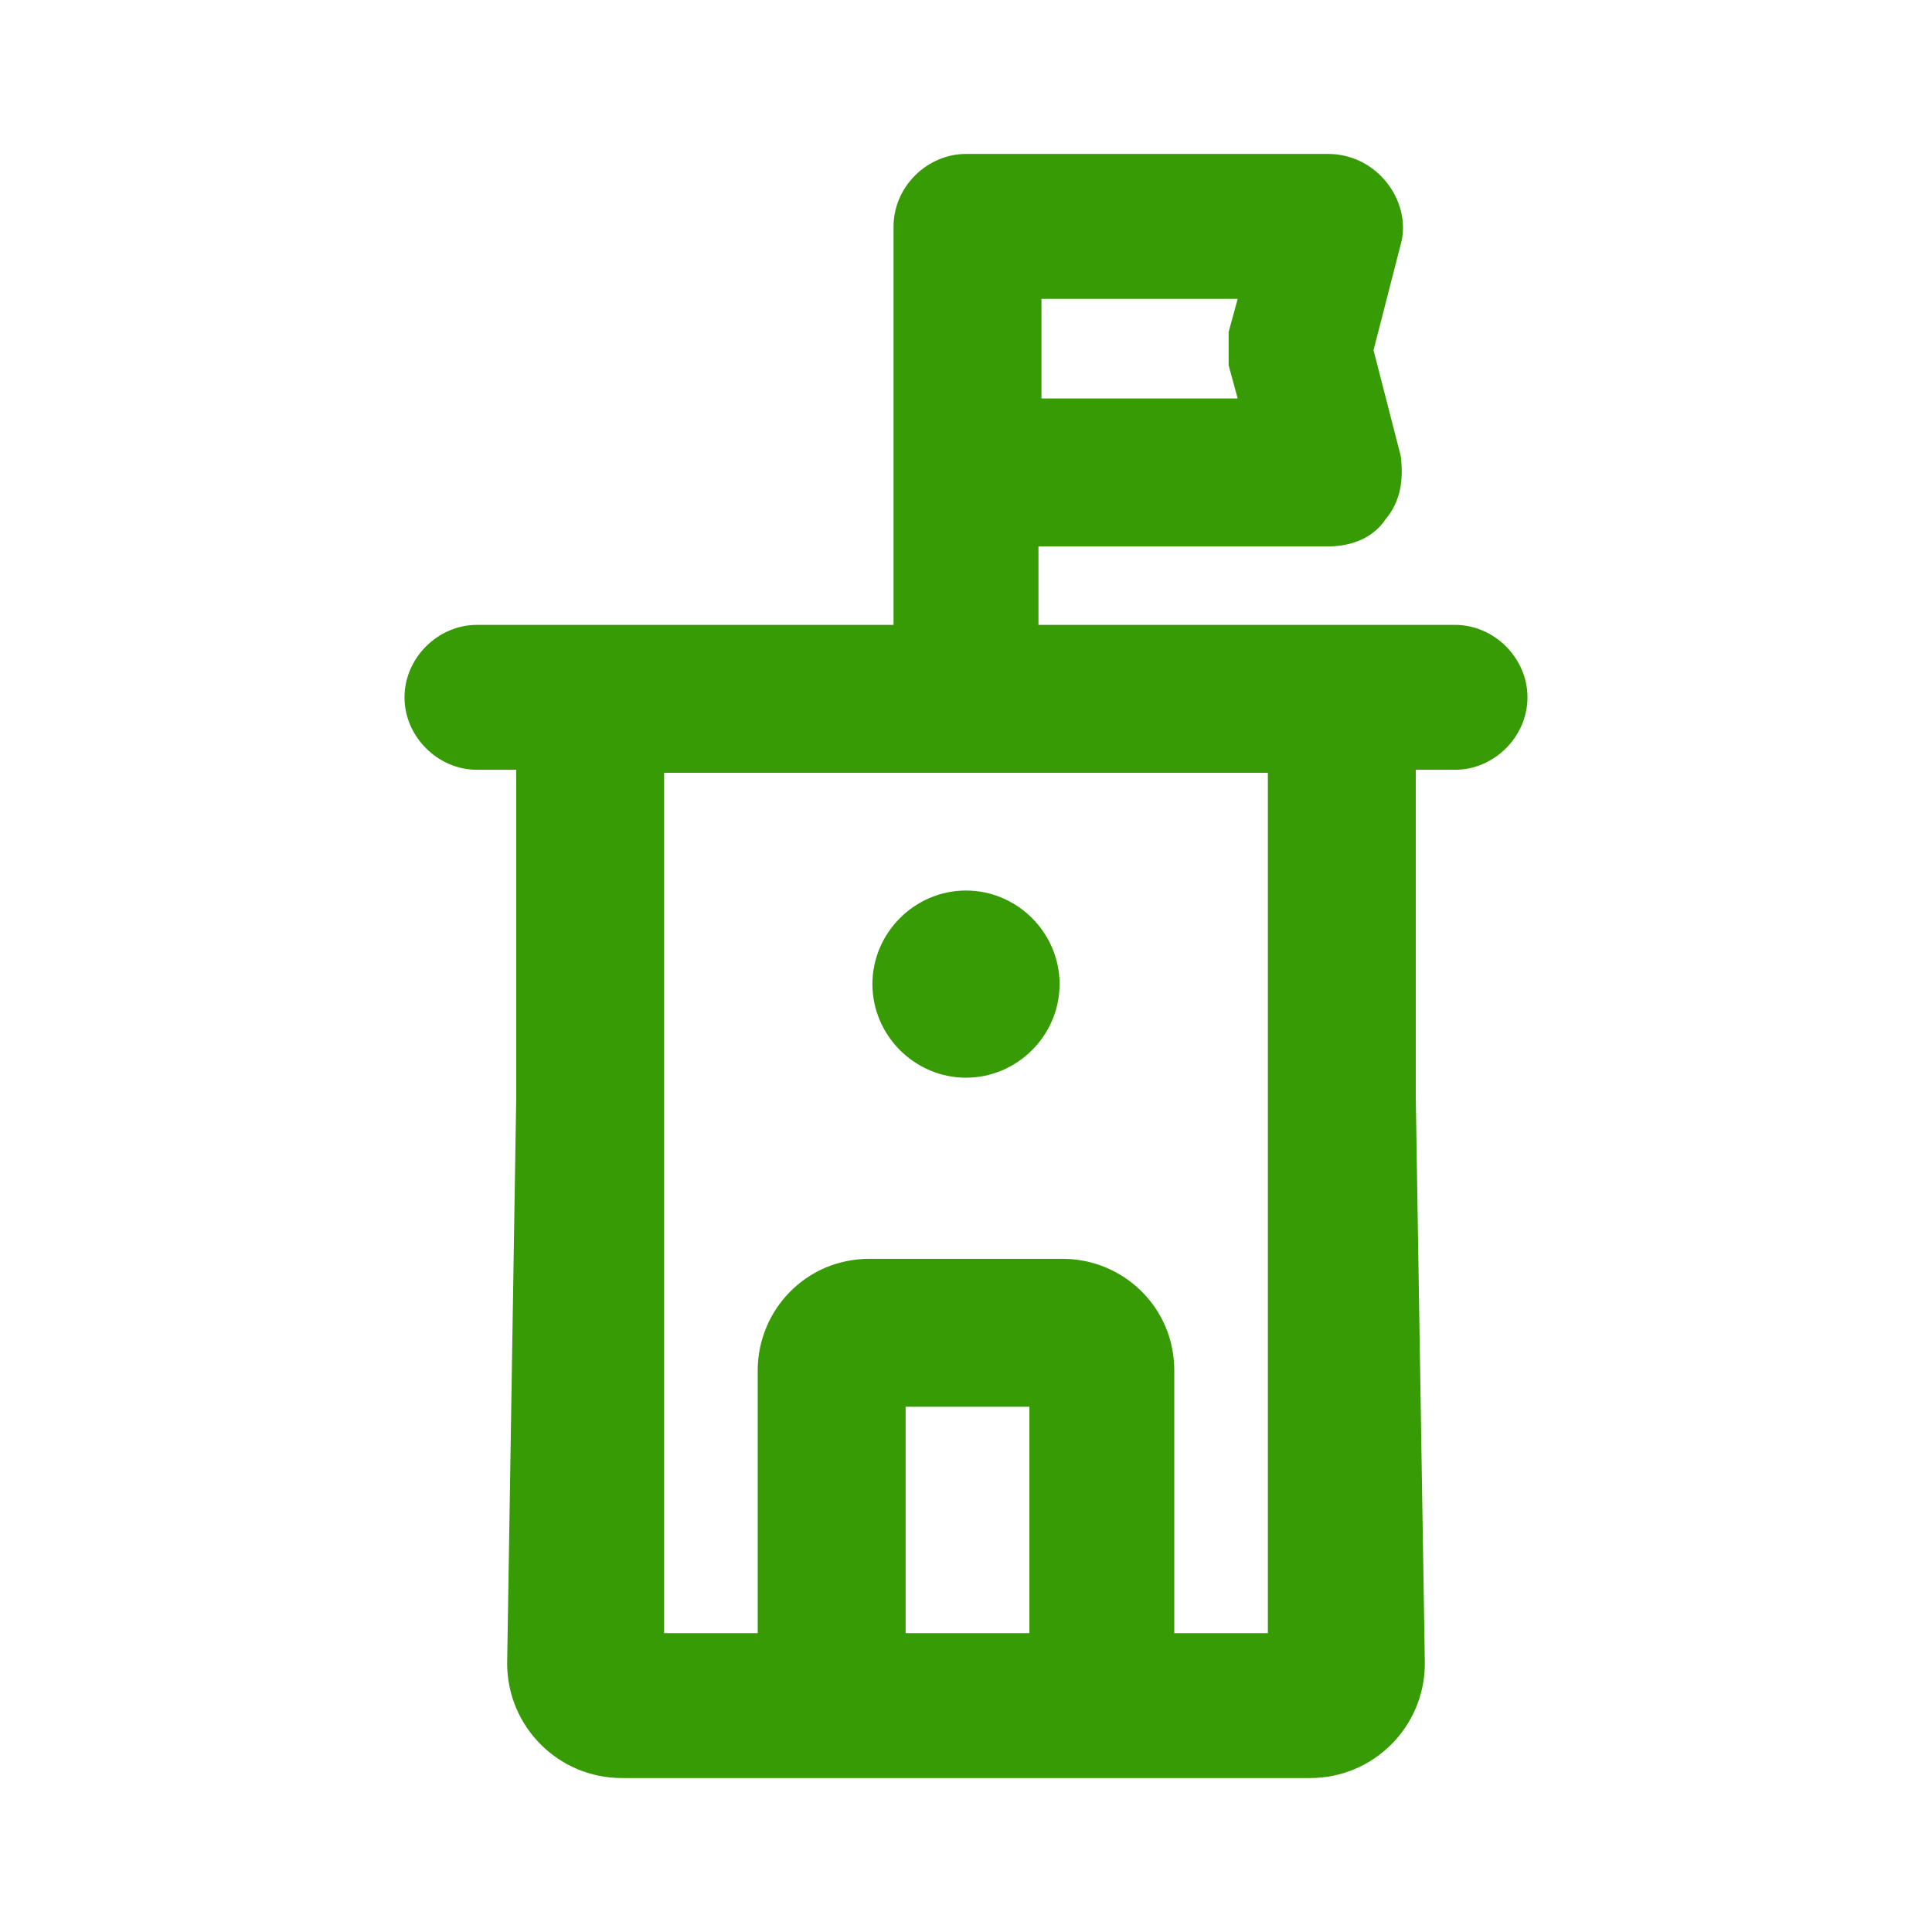<?xml version="1.0" encoding="UTF-8"?>
<svg id="Capa_1" data-name="Capa 1" xmlns="http://www.w3.org/2000/svg" version="1.1" viewBox="0 0 64 64">
  <defs>
    <style>
      .cls-1 {
        fill: #369b04;
        stroke-width: 0px;
      }
    </style>
  </defs>
  <path class="cls-1" d="M32,29.5c-1.7,0-3.1,1.4-3.1,3.1s1.4,3.1,3.1,3.1,3.1-1.4,3.1-3.1-1.4-3.1-3.1-3.1Z"/>
  <path class="cls-1" d="M48.2,20.7h-13.8v-2.6h9.6c.8,0,1.5-.3,1.9-.9.5-.6.6-1.3.5-2.1l-.9-3.5.9-3.5c.2-.7,0-1.5-.5-2.1-.5-.6-1.2-.9-1.9-.9h-12c-1.3,0-2.4,1.1-2.4,2.4v13.2h-13.8c-1.3,0-2.4,1.1-2.4,2.4s1.1,2.4,2.4,2.4h1.3v10.9l-.3,18.7c0,2.1,1.7,3.8,3.8,3.8h7.2q4.2,0,8.4,0h7.2c2.1,0,3.8-1.7,3.8-3.8l-.3-18.7v-10.9h1.3c1.3,0,2.4-1.1,2.4-2.4s-1.1-2.4-2.4-2.4ZM34.1,46.6v7.5h-4.1v-7.5h4.1ZM35.2,41.7h-6.4c-2.1,0-3.7,1.7-3.7,3.7v8.7h-3.1v-28.5h20v28.5h-3.1v-8.7c0-2.1-1.7-3.7-3.7-3.7ZM40.7,12.1l.3,1.1h-6.5v-3.3h6.5l-.3,1.1c0,.4,0,.8,0,1.1Z"/>
</svg>